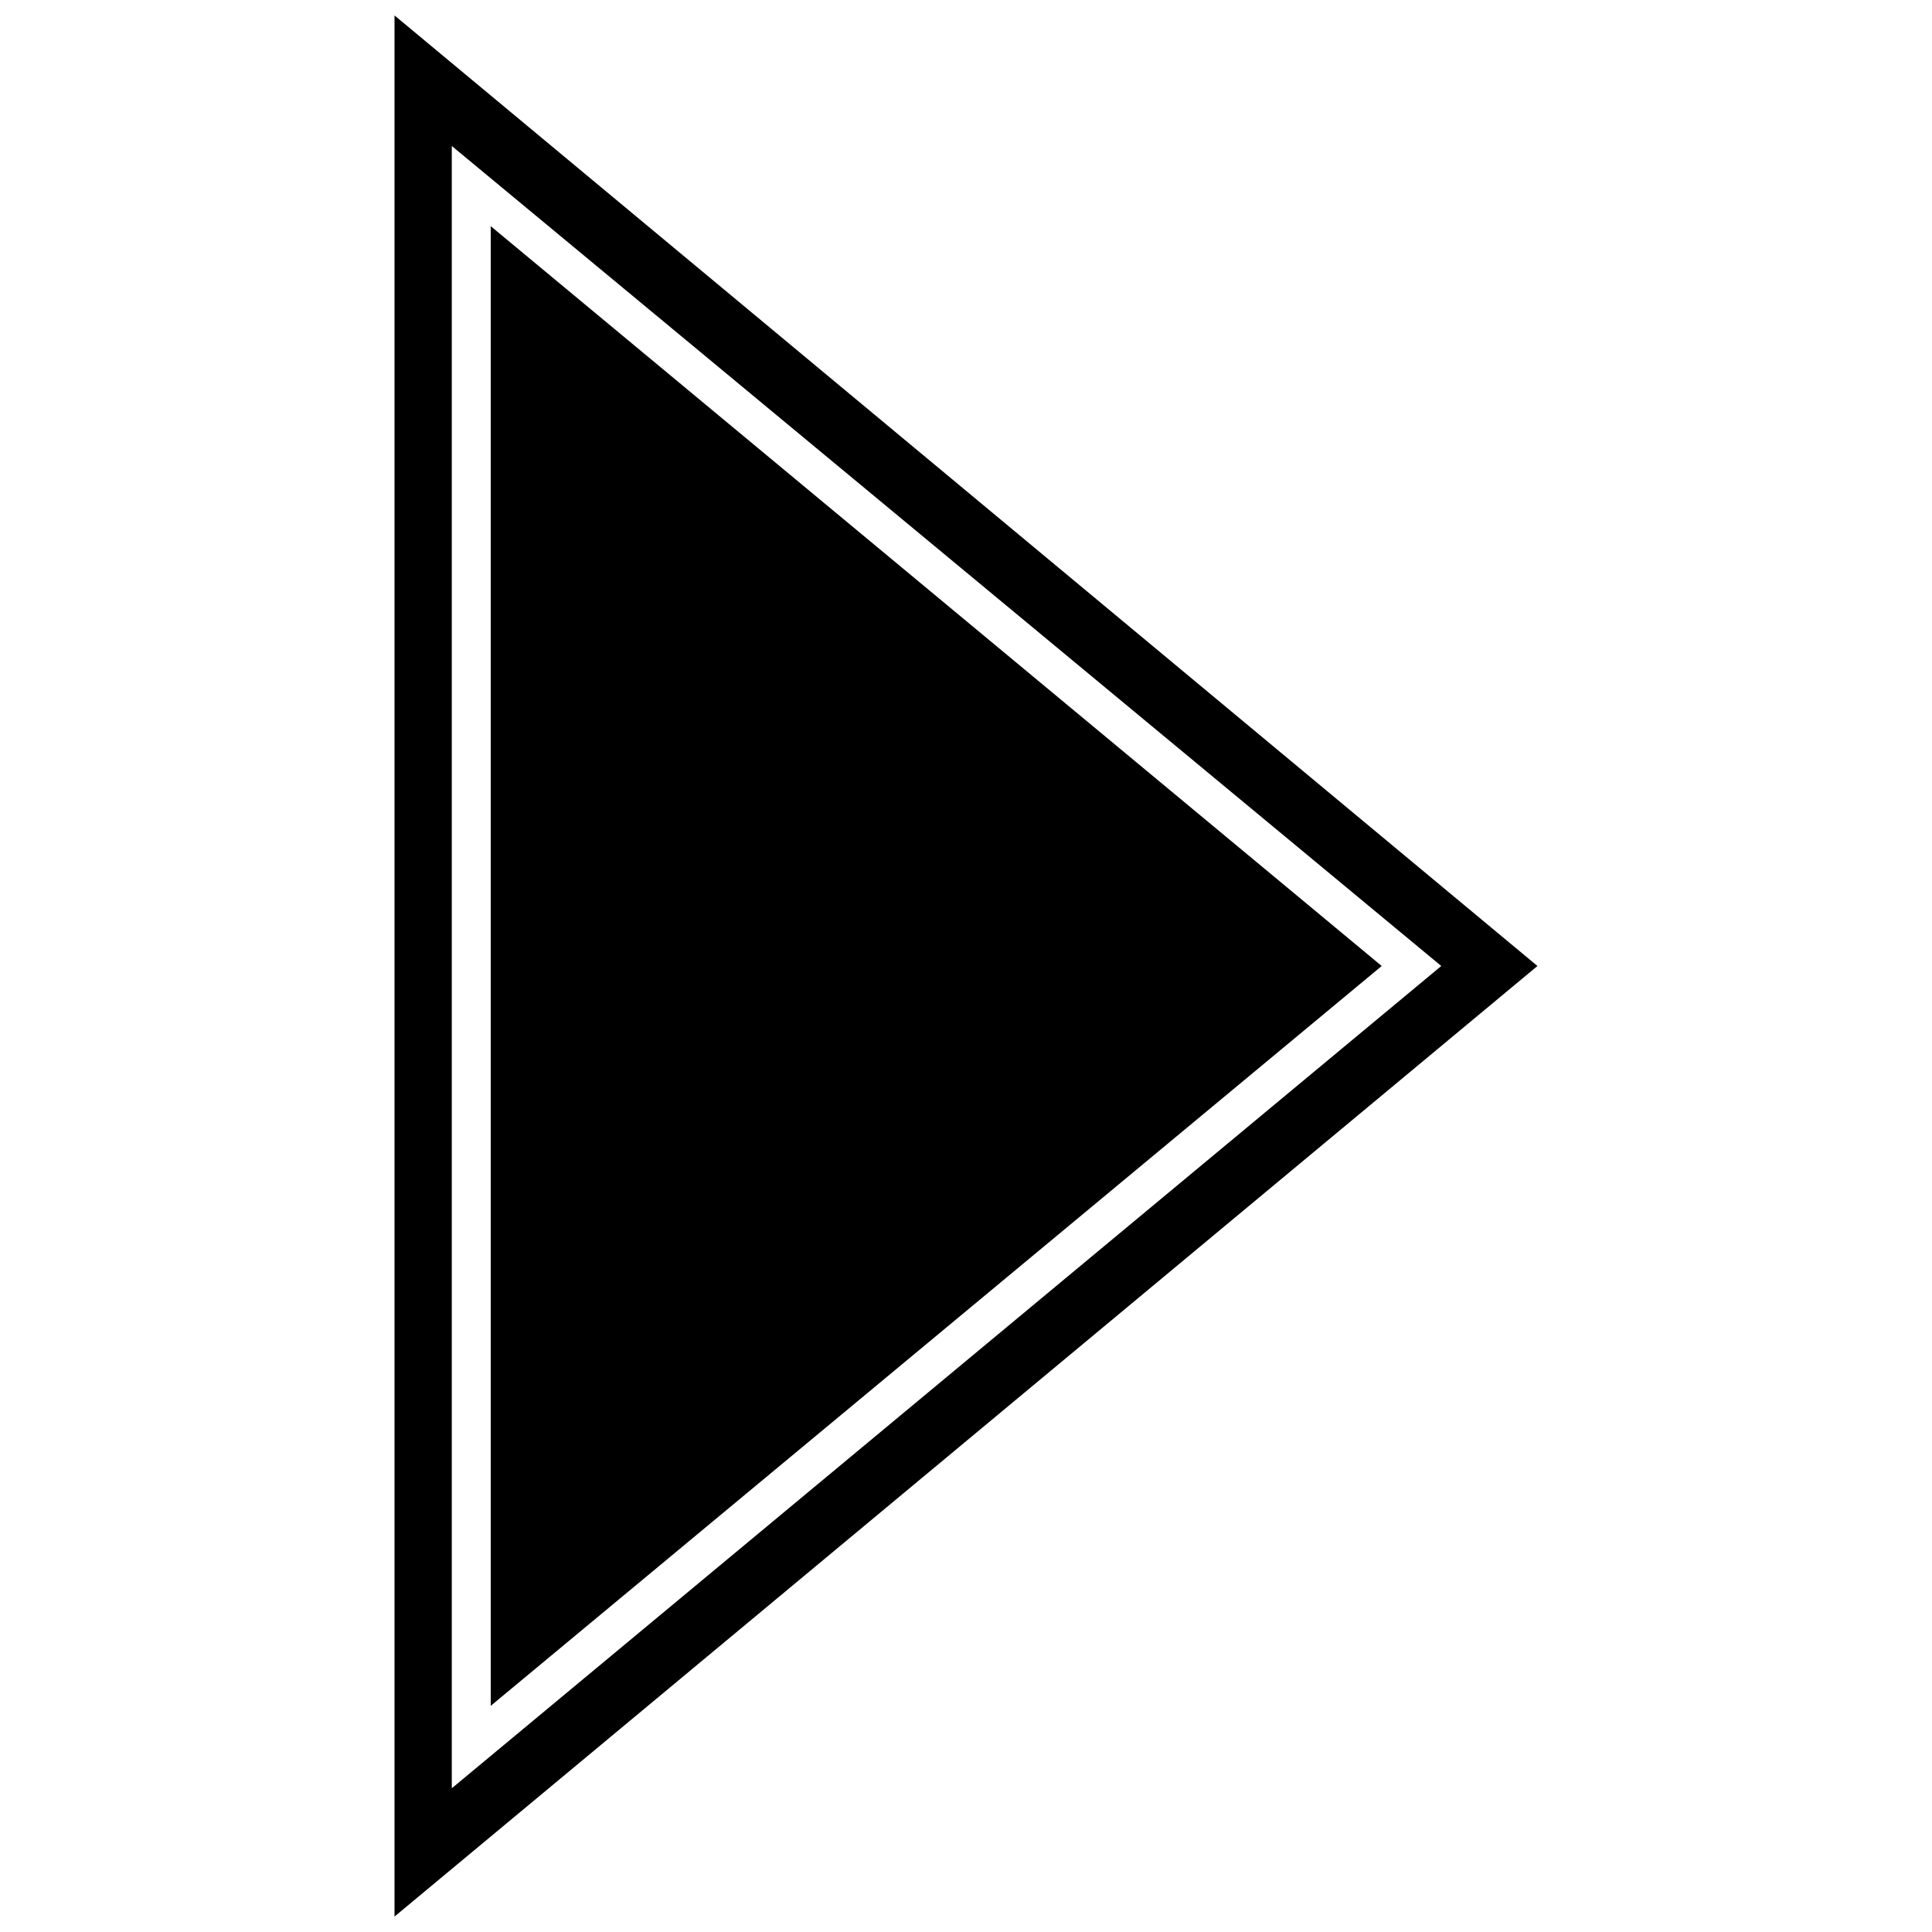 <?xml version="1.0" encoding="UTF-8"?>
<!-- The Best Svg Icon site in the world: iconSvg.co, Visit us! https://iconsvg.co -->
<svg width="800px" height="800px" version="1.1" viewBox="144 144 512 512" xmlns="http://www.w3.org/2000/svg">
 <defs>
  <clipPath id="a">
   <path d="m248 148.09h304v503.81h-304z"/>
  </clipPath>
 </defs>
 <g clip-path="url(#a)">
  <path d="m248.55 148.09 302.89 251.91-302.89 251.91zm277.4 251.91-262.22 217.91v-435.22zm-15.781 0-236.12-196.06v392.12l236.12-196.06z" fill-rule="evenodd"/>
 </g>
</svg>